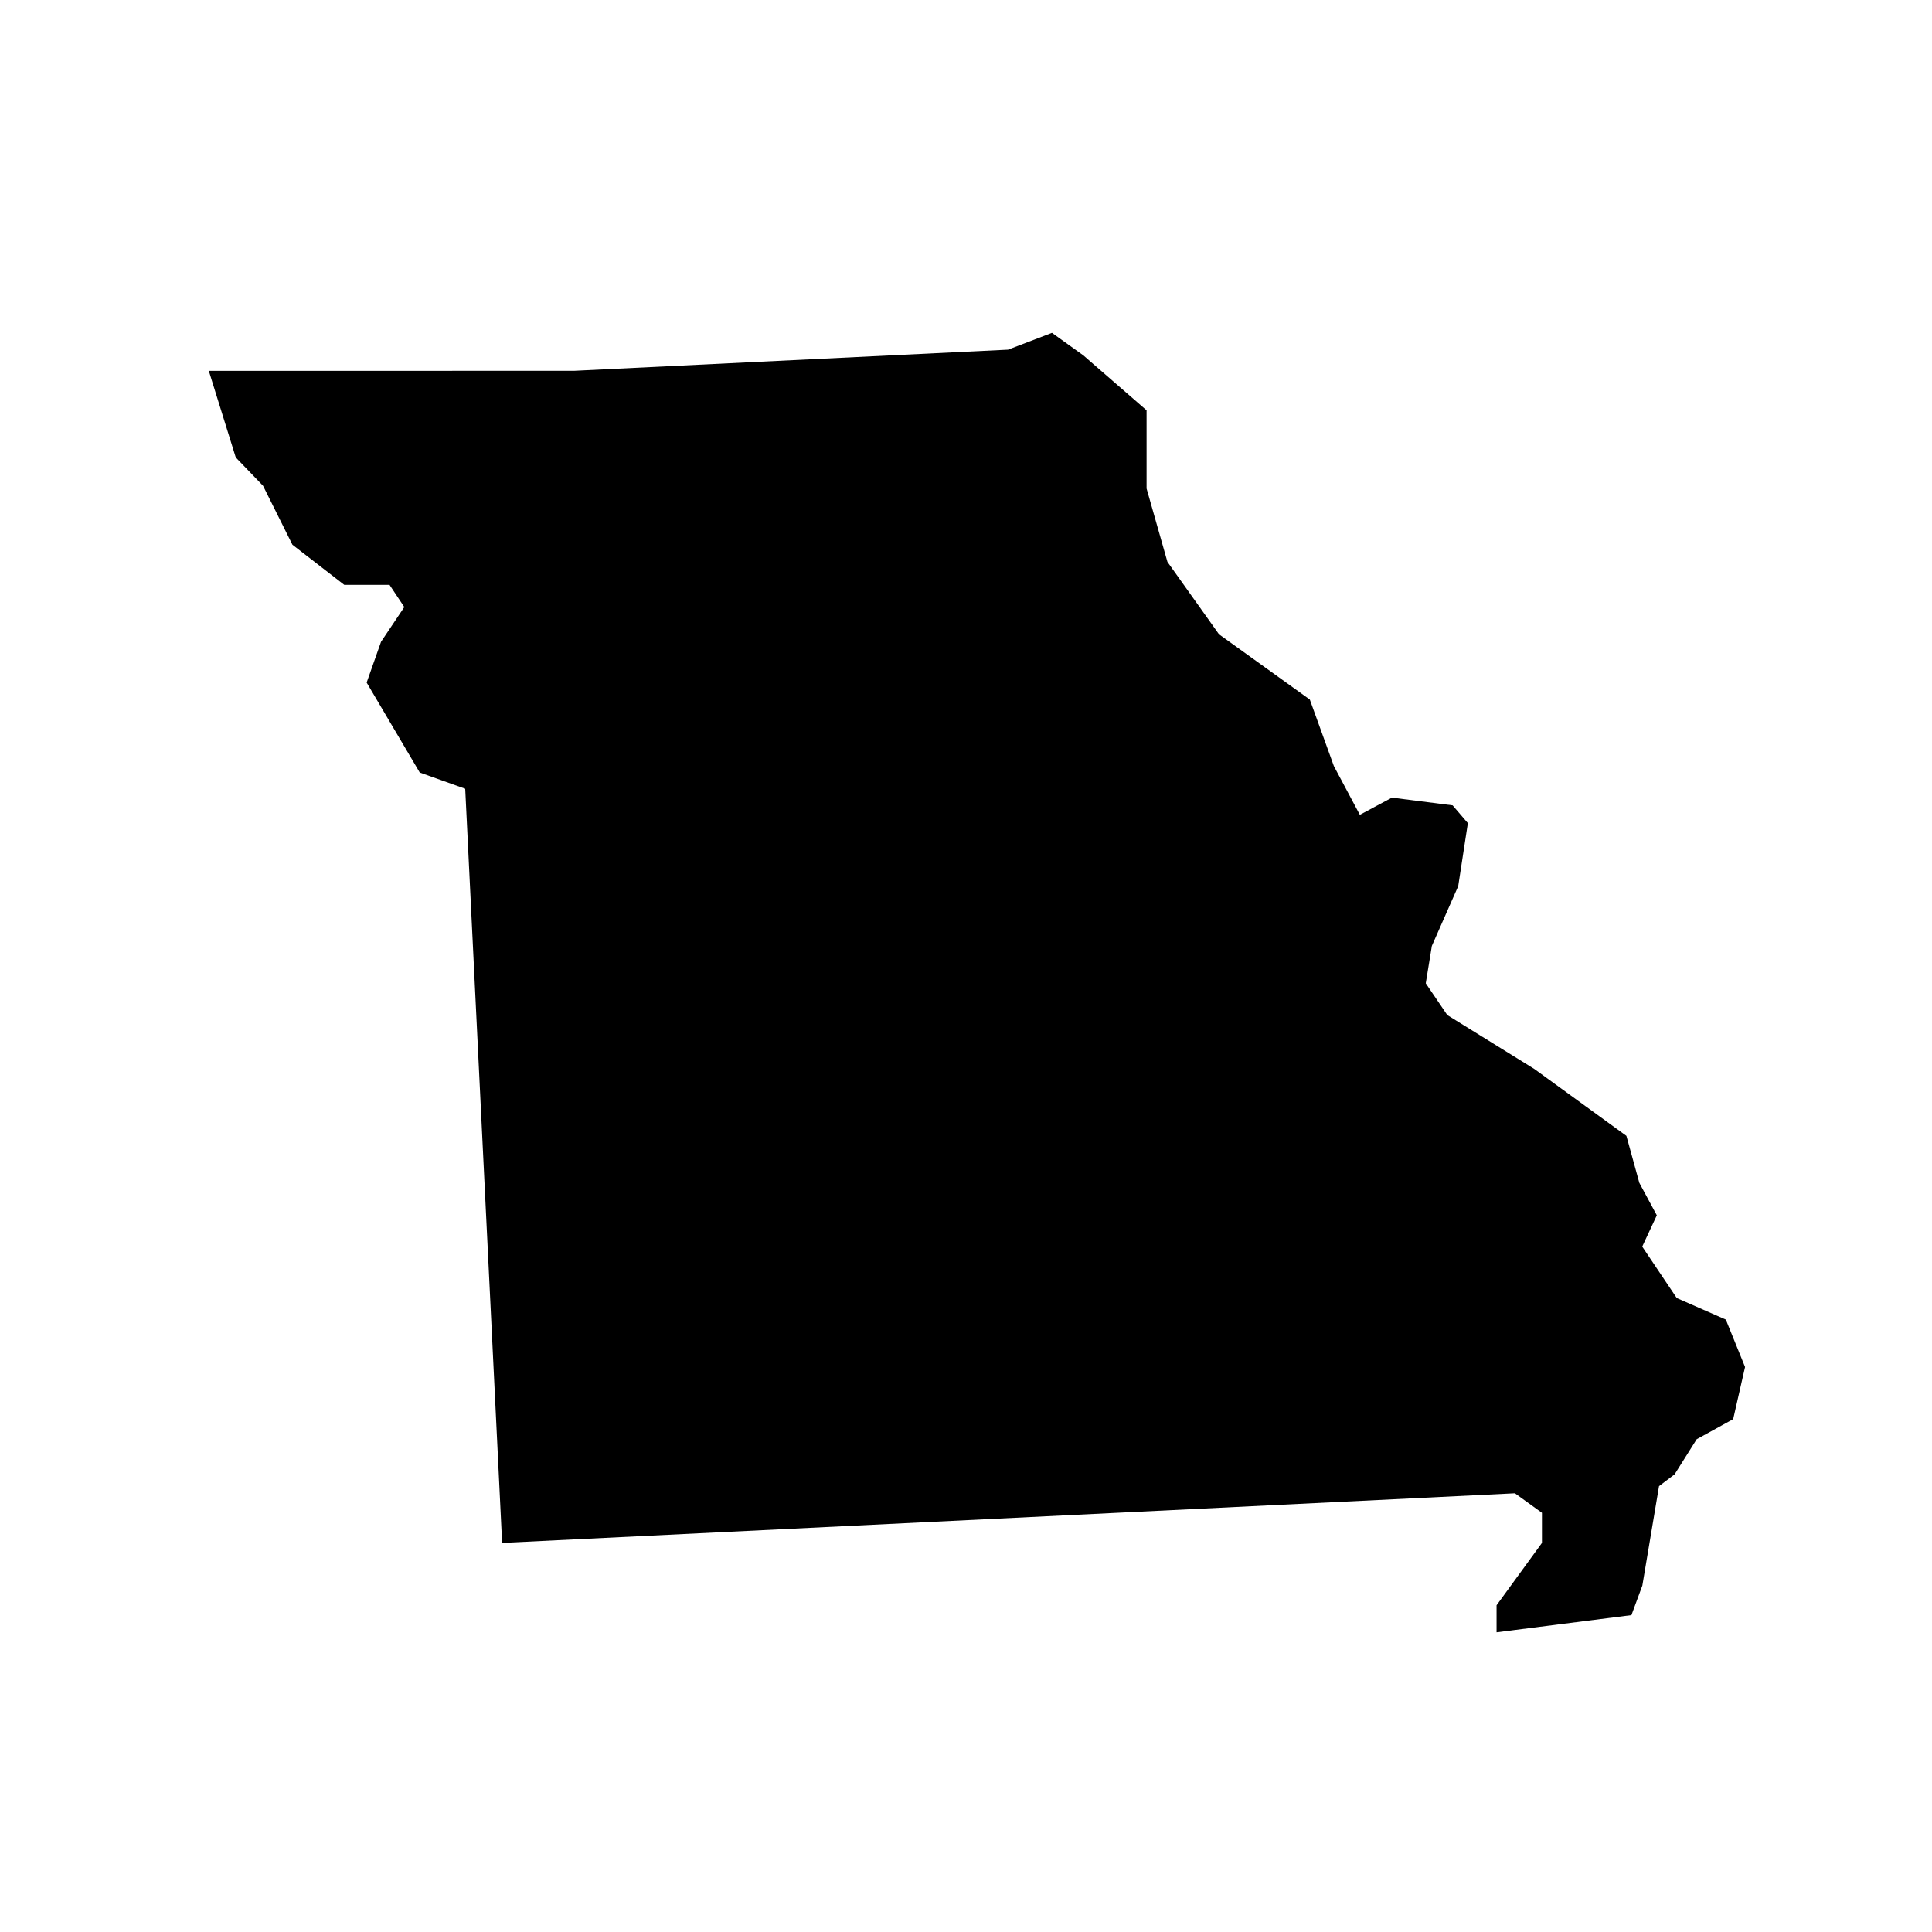 <?xml version="1.0" encoding="UTF-8"?>
<!-- Uploaded to: SVG Repo, www.svgrepo.com, Generator: SVG Repo Mixer Tools -->
<svg fill="#000000" width="800px" height="800px" version="1.1" viewBox="144 144 512 512" xmlns="http://www.w3.org/2000/svg">
 <path d="m601.36 493.7-13-5.703-9.152-13.637 3.863-8.293-4.629-8.594-3.43-12.461-24.41-17.734-23.051-14.277-5.707-8.414 1.613-9.906 6.984-15.84 2.559-16.703-4.039-4.711-16.09-2.047-8.496 4.555-6.883-12.918-6.375-17.629-24.07-17.297-13.664-19.191-5.527-19.441v-20.723l-16.758-14.559-8.312-5.965-11.645 4.453-115.05 5.602-96.754 0.008 7.141 22.949 7.238 7.523 6.988 14.02 0.789 1.582 13.742 10.641h11.996l3.914 5.883-6.168 9.211-3.812 10.801 14.07 23.84 12.051 4.301 8.012 163.61 1.77 36.25 268.4-13.148 7.164 5.168v7.981l-12.027 16.523v7.164l35.742-4.551 2.891-7.836 4.422-26.348 4.121-3.117 5.856-9.316 9.672-5.32 3.148-13.816z"/>
</svg>